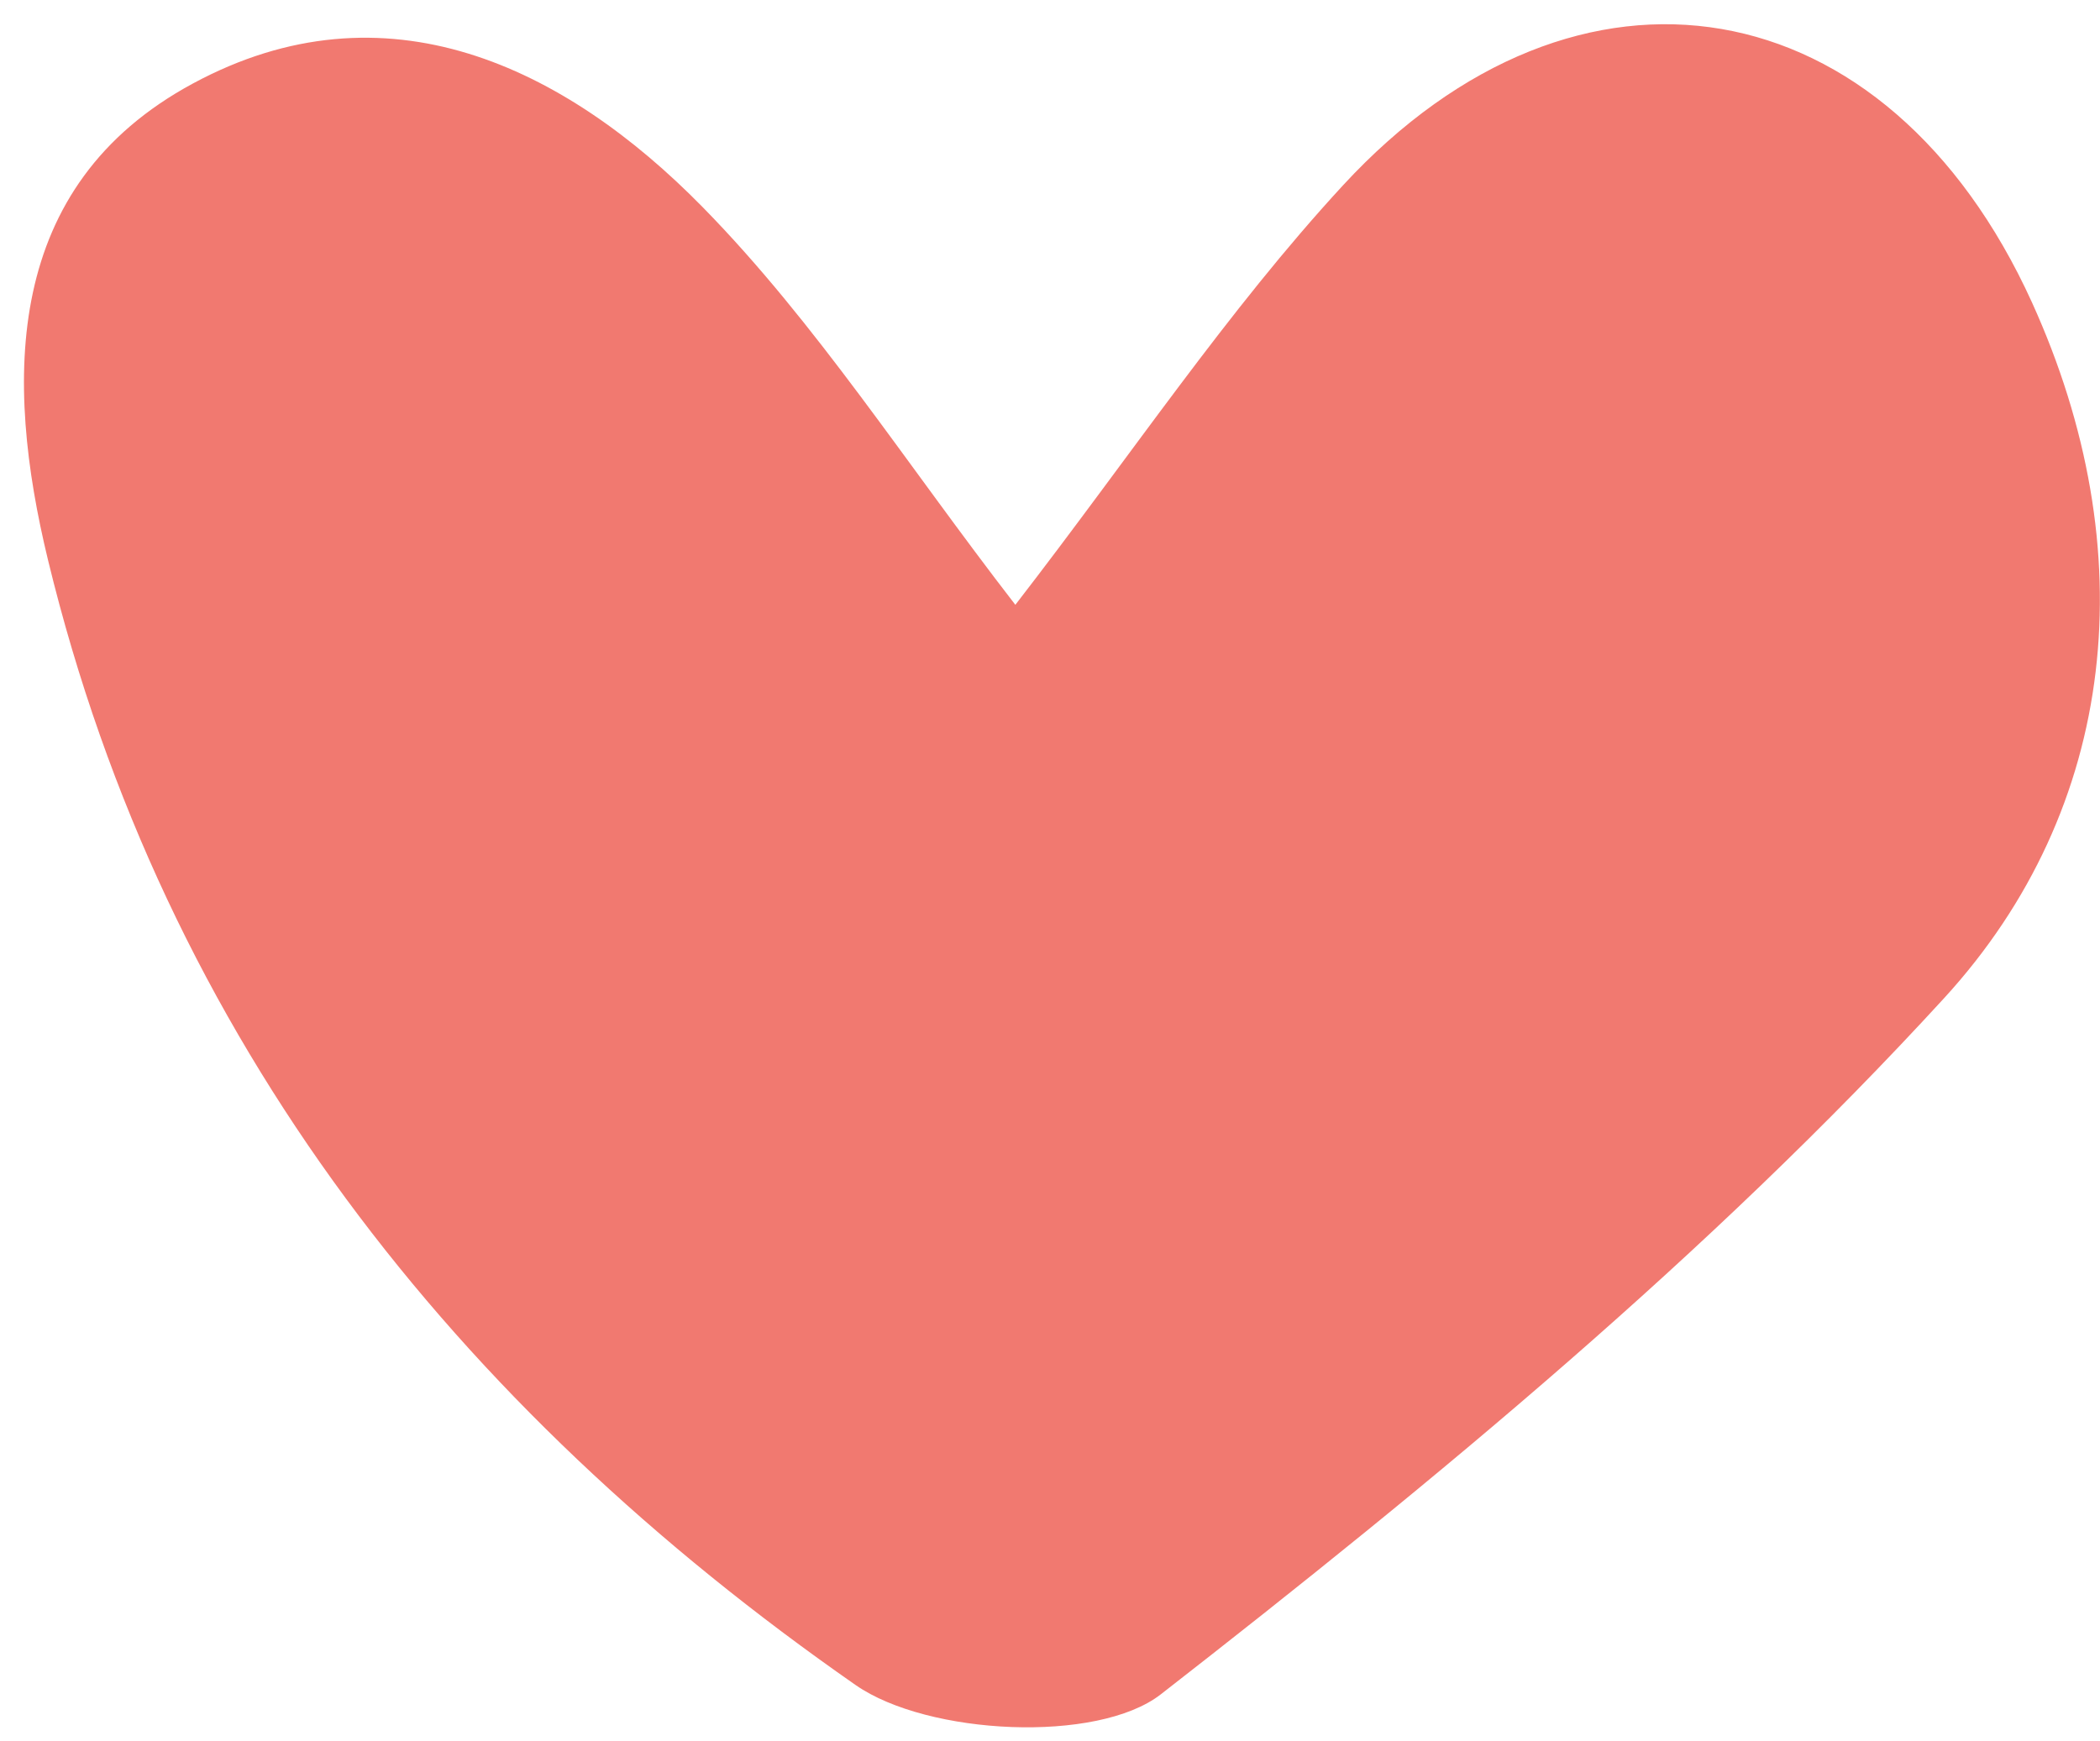 <svg width="82" height="68" viewBox="0 0 82 68" fill="none" xmlns="http://www.w3.org/2000/svg">
<path d="M39.647 23.621C44.191 17.746 47.923 12.14 52.435 7.244C61.621 -2.72 73.698 -0.615 79.345 11.814C83.732 21.478 82.73 31.542 75.909 38.987C66.738 48.998 56.086 57.794 45.325 66.173C42.849 68.098 36.229 67.771 33.41 65.809C17.803 54.937 6.425 40.617 1.877 21.881C0.167 14.837 0.119 7.259 7.535 3.26C15.044 -0.795 22.038 2.583 27.442 8.094C31.883 12.624 35.362 18.084 39.647 23.621Z" fill="#F17970"/>
</svg>
